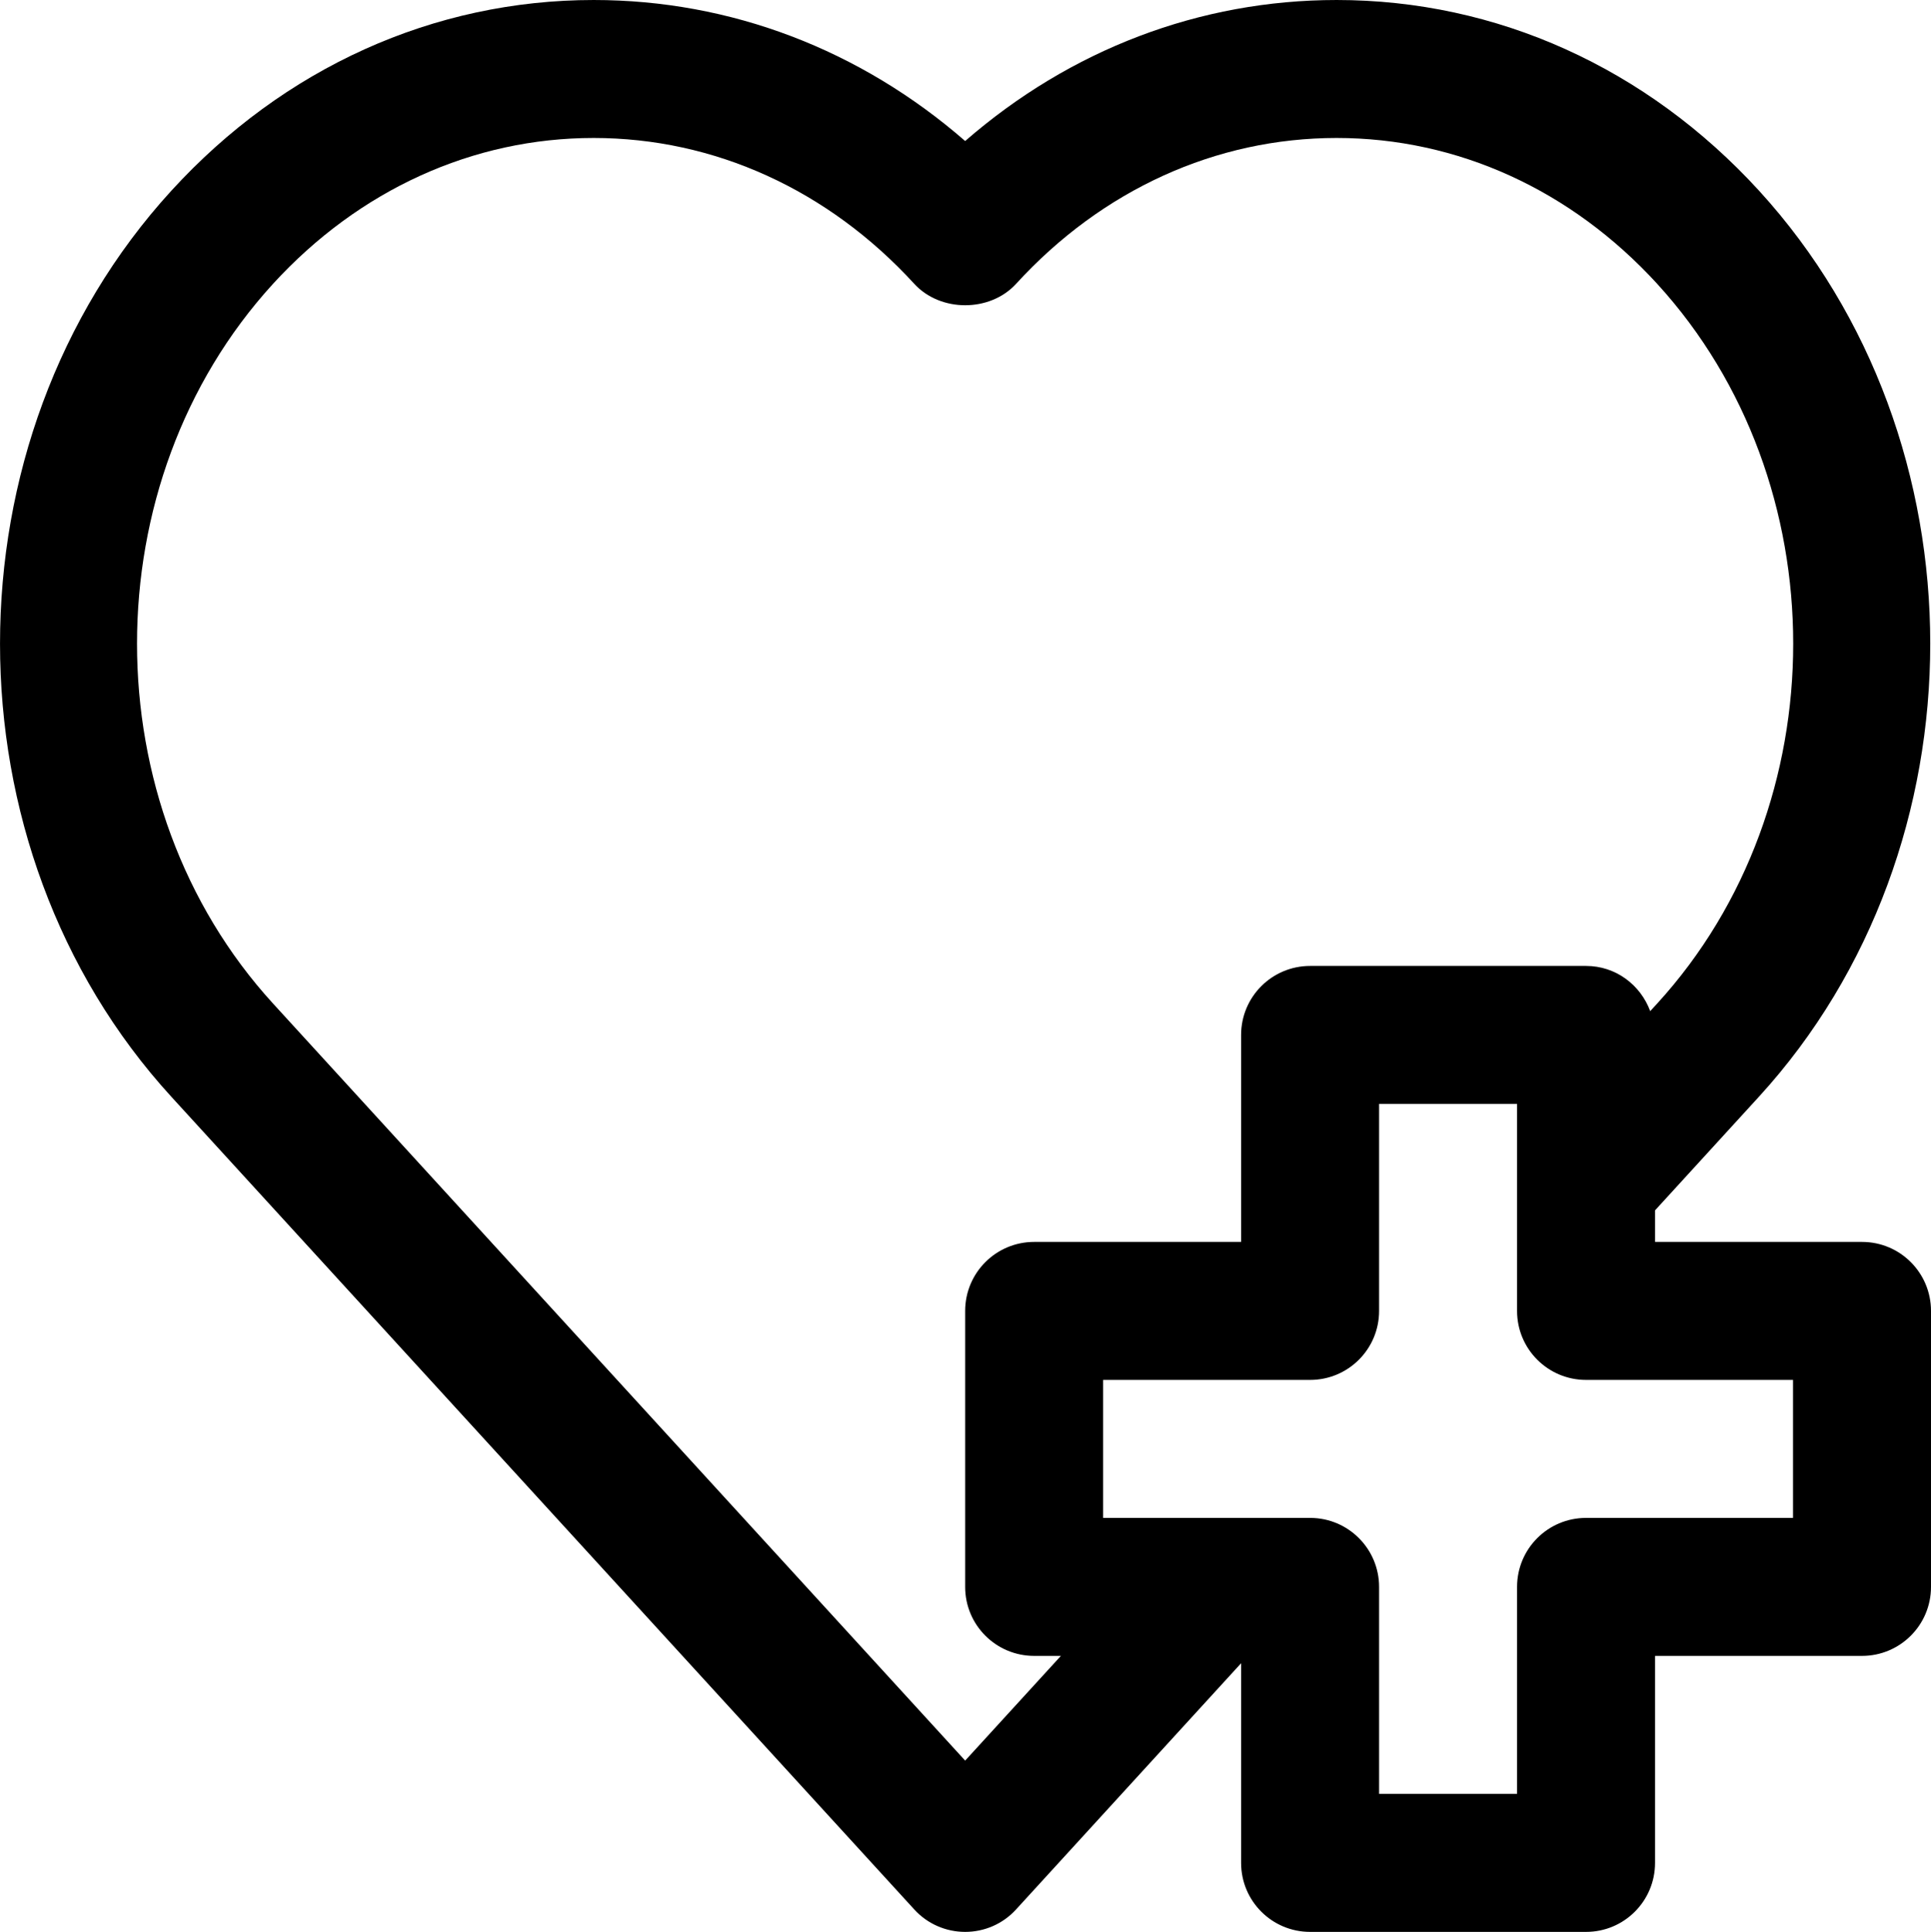 <?xml version="1.0" encoding="UTF-8"?>
<svg xmlns="http://www.w3.org/2000/svg" version="1.1" viewBox="6.28 6.25 87.47 87.5">  <path d="m90.625 62.5h-9.375v-1.43l4.711-5.152c10.34-11.312 10.34-29.719 0-41.031-5.094-5.57-11.891-8.637-19.133-8.637-6.203 0-12.07 2.246-16.828 6.387-4.758-4.141-10.629-6.387-16.828-6.387-7.242 0-14.039 3.066-19.133 8.641-10.344 11.312-10.344 29.719 0 41.031l33.656 36.812c0.59 0.648 1.426 1.016 2.305 1.016s1.715-0.367 2.305-1.016l10.195-11.152v9.043c0 1.727 1.398 3.125 3.125 3.125h12.5c1.727 0 3.125-1.398 3.125-3.125v-9.375h9.375c1.727 0 3.125-1.398 3.125-3.125v-12.5c0-1.727-1.398-3.125-3.125-3.125zm-40.625 23.492-31.352-34.289c-8.215-8.988-8.215-23.609 0-32.598 3.898-4.258 9.055-6.606 14.523-6.606s10.625 2.348 14.523 6.606c1.184 1.293 3.43 1.293 4.613 0 3.891-4.258 9.051-6.606 14.52-6.606s10.625 2.348 14.52 6.606c8.215 8.988 8.215 23.609 0 32.598l-0.316 0.344c-0.441-1.191-1.562-2.047-2.906-2.047h-12.5c-1.727 0-3.125 1.398-3.125 3.125v9.375h-9.375c-1.727 0-3.125 1.398-3.125 3.125v12.5c0 1.727 1.398 3.125 3.125 3.125h1.211zm37.5-10.992h-9.375c-1.727 0-3.125 1.398-3.125 3.125v9.375h-6.25v-9.375c0-1.727-1.398-3.125-3.125-3.125h-9.375v-6.25h9.375c1.727 0 3.125-1.398 3.125-3.125v-9.375h6.25v9.375c0 1.727 1.398 3.125 3.125 3.125h9.375z"></path> </svg>
